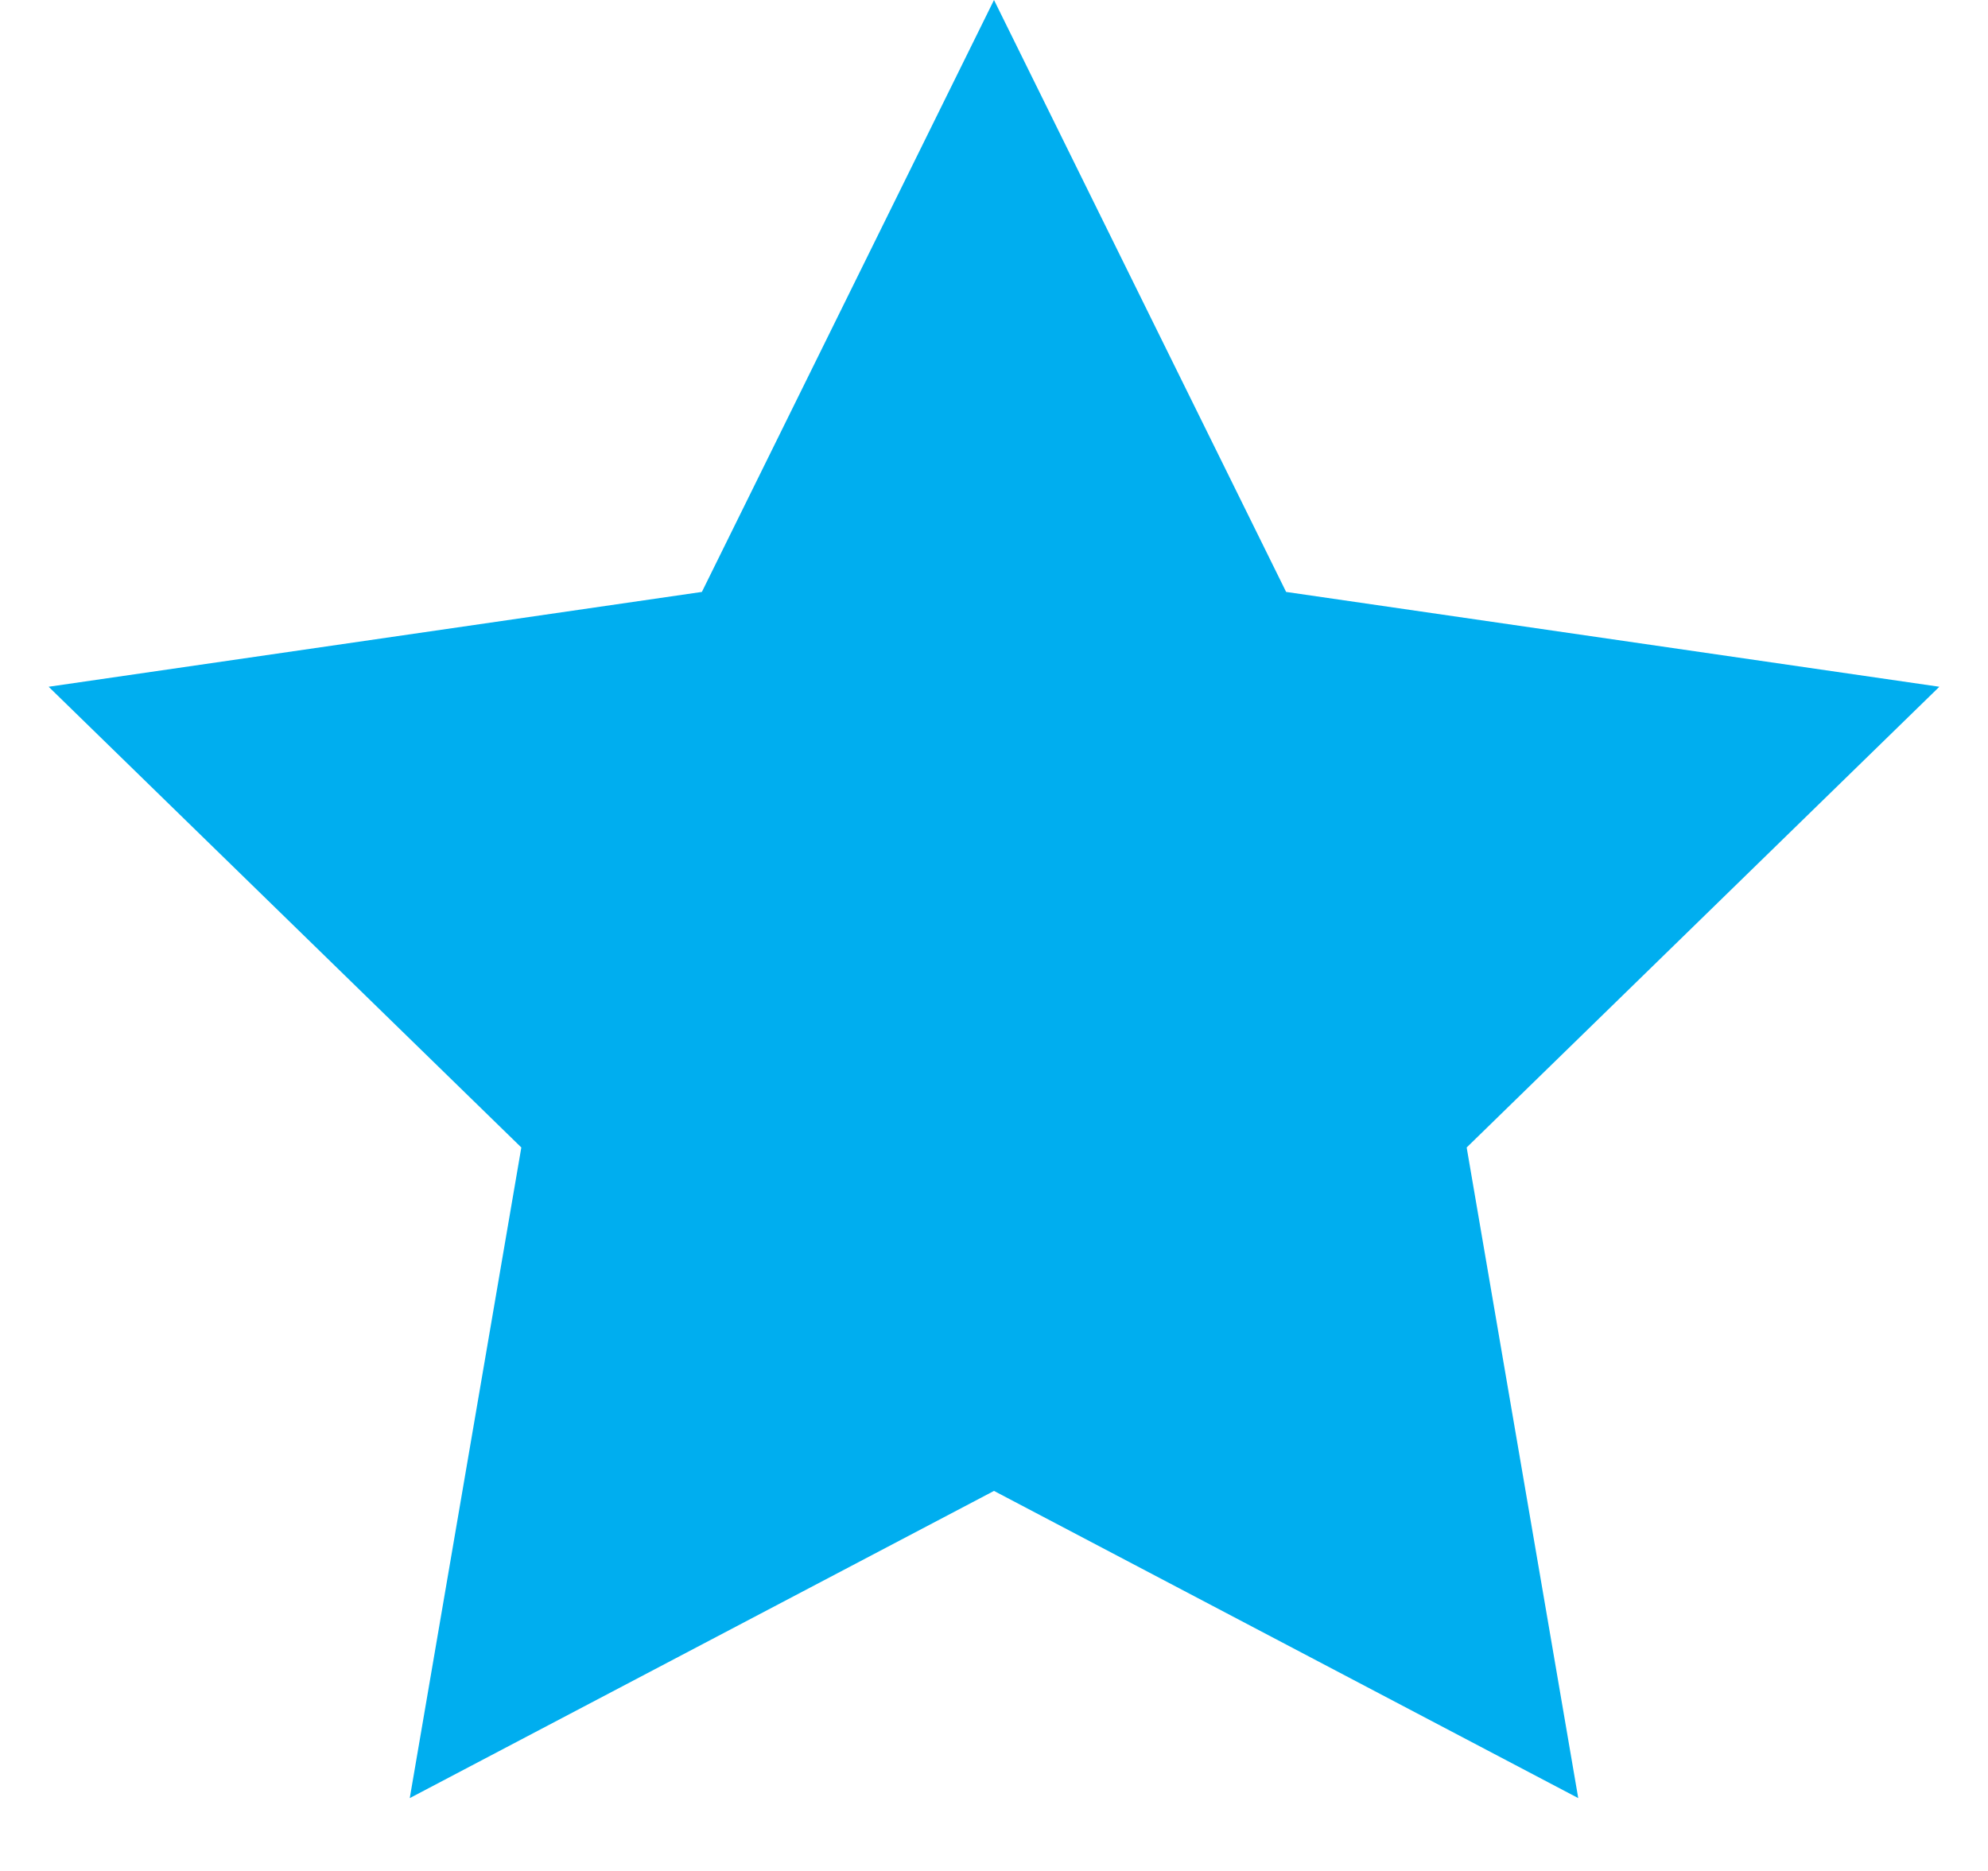 <svg width="17px" height="16px" viewBox="0 0 17 16" version="1.1" xmlns="http://www.w3.org/2000/svg" xmlns:xlink="http://www.w3.org/1999/xlink">
    <g stroke="none" stroke-width="1" fill="none" fill-rule="evenodd">
        <g transform="translate(-412, -4089)" fill="#00AEEF">
            <g transform="translate(142, 3930)">
                <polygon points="278.5 171.75 273.504 174.377 274.458 168.813 270.416 164.873 276.002 164.062 278.5 159 280.998 164.062 286.584 164.873 282.542 168.813 283.496 174.377"></polygon>
            </g>
        </g>
    </g>
</svg>
